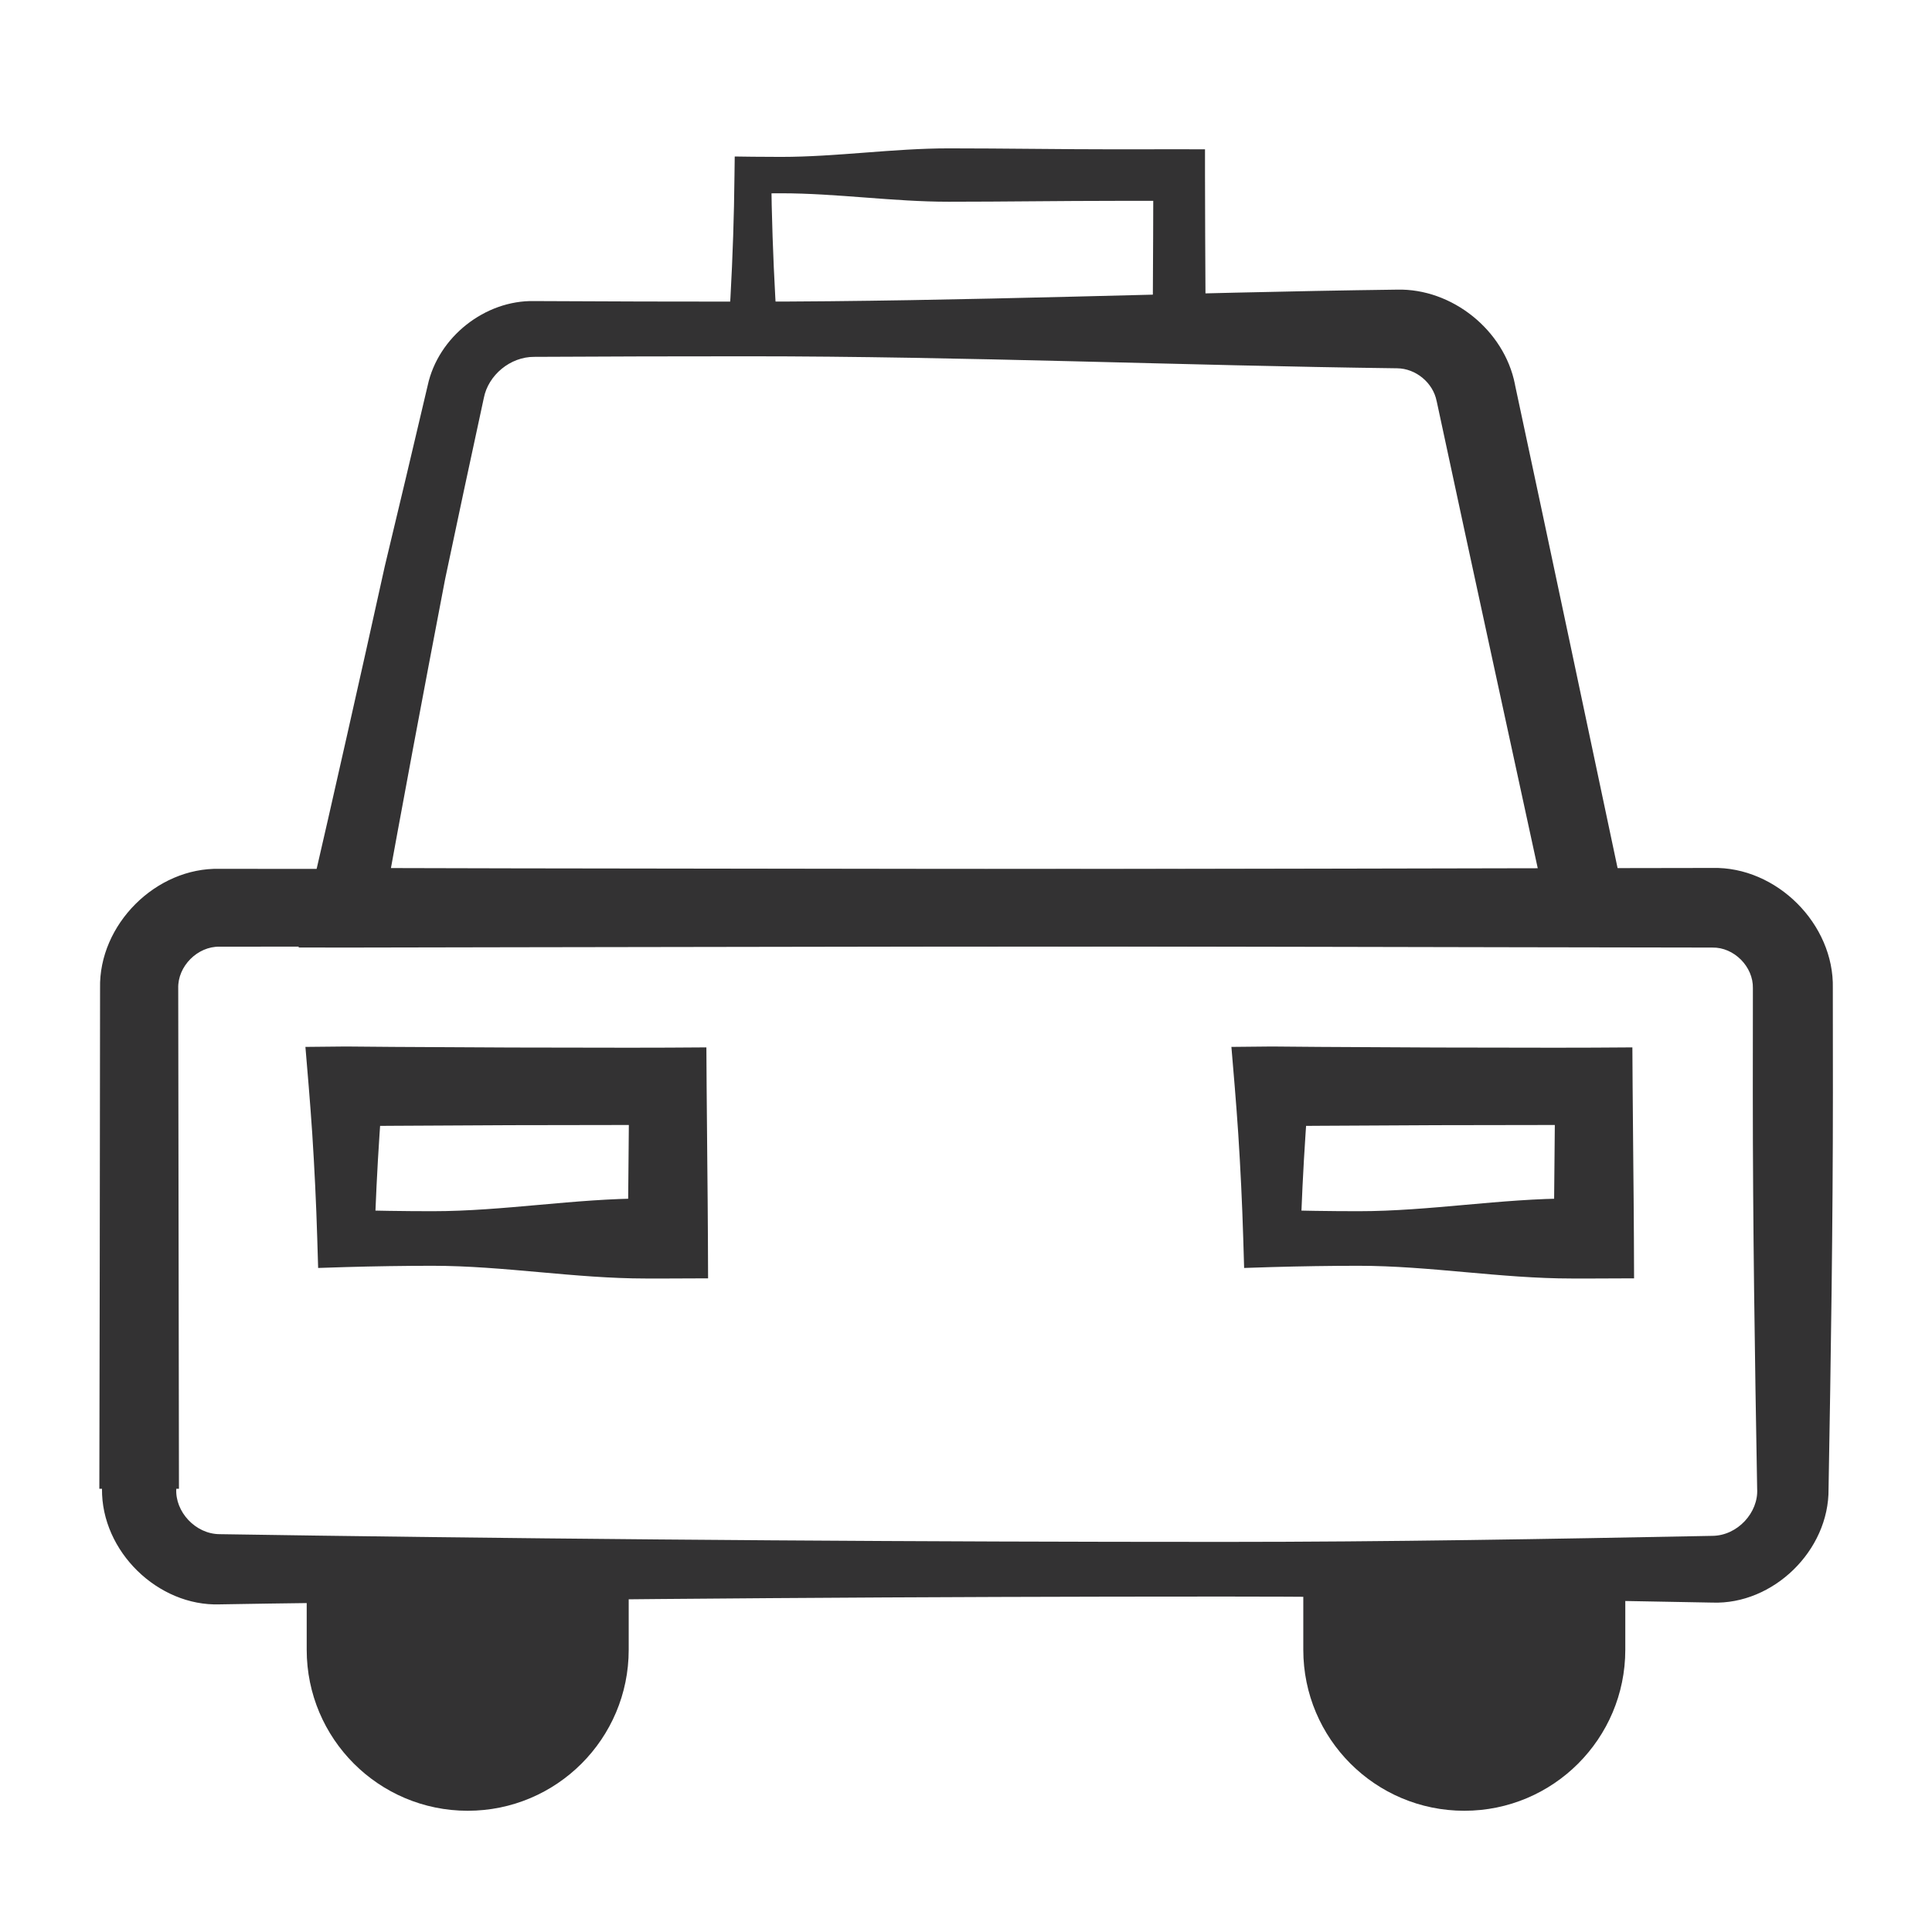 <svg width="24" height="24" viewBox="0 0 24 24" fill="none" xmlns="http://www.w3.org/2000/svg">
<path d="M1.234 18.494C1.564 18.494 1.893 18.494 2.223 18.494C2.221 17.564 2.22 16.634 2.219 15.704C2.217 14.561 2.215 13.419 2.214 12.277C2.206 12.003 2.454 11.754 2.729 11.76C5.681 11.758 8.634 11.756 11.586 11.756C14.815 11.756 18.043 11.767 21.271 11.771C21.54 11.765 21.782 12.009 21.775 12.277C21.774 12.709 21.774 13.14 21.774 13.572C21.774 15.213 21.799 16.853 21.828 18.494C21.846 18.789 21.584 19.077 21.271 19.079C19.252 19.118 17.232 19.154 15.212 19.154C11.457 19.154 7.703 19.128 3.948 19.076C3.542 19.07 3.135 19.064 2.729 19.058C2.428 19.057 2.173 18.779 2.19 18.494C1.883 18.494 1.575 18.494 1.267 18.494C1.258 19.273 1.964 19.956 2.729 19.93C3.135 19.923 3.542 19.917 3.948 19.912C7.703 19.859 11.457 19.833 15.212 19.833C17.232 19.833 19.252 19.87 21.271 19.908C22.024 19.936 22.723 19.264 22.715 18.494C22.744 16.853 22.769 15.213 22.769 13.572C22.769 13.14 22.768 12.709 22.768 12.277C22.787 11.479 22.068 10.762 21.271 10.782C18.043 10.786 14.815 10.797 11.586 10.797C8.634 10.797 5.681 10.795 2.729 10.793C1.938 10.773 1.225 11.485 1.243 12.277C1.242 13.419 1.24 14.561 1.239 15.704C1.237 16.634 1.236 17.564 1.234 18.494ZM2.223 18.494H1.234H1.267H2.19H2.223Z" fill="#333233"/>
<path d="M4.297 10.782C4.297 11.112 4.297 11.441 4.297 11.771C4.995 11.769 5.694 11.768 6.393 11.767C9.864 11.76 13.334 11.756 16.805 11.756C17.771 11.756 18.737 11.758 19.704 11.76L20.301 11.762L20.177 11.175C19.726 9.045 19.277 6.914 18.821 4.785C18.82 4.781 18.82 4.777 18.819 4.773C18.686 4.1 18.036 3.581 17.355 3.598C14.668 3.632 11.981 3.747 9.295 3.747C8.409 3.747 7.523 3.745 6.637 3.74C6.025 3.727 5.443 4.186 5.313 4.788C5.137 5.537 4.96 6.286 4.78 7.034C4.624 7.741 4.468 8.44 4.31 9.139C4.157 9.821 4.001 10.502 3.844 11.183C4.146 11.245 4.447 11.308 4.749 11.37C4.874 10.682 5.001 9.995 5.129 9.307C5.261 8.603 5.394 7.899 5.529 7.196C5.686 6.45 5.847 5.697 6.01 4.945C6.065 4.659 6.34 4.431 6.637 4.433C7.523 4.428 8.409 4.426 9.295 4.426C11.981 4.426 14.668 4.541 17.355 4.575C17.589 4.577 17.802 4.756 17.846 4.981C17.847 4.985 17.848 4.989 17.849 4.993C18.305 7.122 18.77 9.25 19.231 11.378L19.704 10.793C18.737 10.795 17.771 10.797 16.805 10.797C13.334 10.797 9.864 10.793 6.393 10.787C5.694 10.785 4.995 10.784 4.297 10.782ZM4.297 11.771V10.782L4.749 11.37L3.844 11.183L3.709 11.77L4.297 11.771Z" fill="#333233"/>
<path d="M3.81 20.494C3.81 21.598 4.705 22.494 5.81 22.494C6.915 22.494 7.81 21.598 7.81 20.494H5.81H3.81ZM5.81 19.494H3.81V20.494H5.81H7.81V19.494H5.81Z" fill="#333233"/>
<path d="M16.19 20.494C16.19 21.598 17.085 22.494 18.19 22.494C19.295 22.494 20.19 21.598 20.19 20.494H18.19H16.19ZM18.19 19.494H16.19V20.494H18.19H20.19V19.494H18.19Z" fill="#333233"/>
<path d="M4.297 13C4.297 13.33 4.297 13.66 4.297 13.989C4.493 13.988 4.689 13.986 4.886 13.985C5.861 13.978 6.836 13.975 7.811 13.975C7.973 13.975 8.135 13.975 8.297 13.976L7.816 13.495C7.812 14.125 7.803 14.755 7.8 15.385L8.297 14.888C8.206 14.888 8.115 14.888 8.023 14.888C7.14 14.888 6.257 15.046 5.373 15.046C5.015 15.046 4.656 15.04 4.297 15.03L4.652 15.385C4.665 14.951 4.686 14.518 4.715 14.084C4.728 13.888 4.742 13.691 4.758 13.495C4.451 13.495 4.143 13.495 3.835 13.495C3.851 13.691 3.866 13.888 3.879 14.084C3.907 14.518 3.928 14.951 3.941 15.385L3.952 15.751L4.297 15.74C4.656 15.73 5.015 15.724 5.373 15.724C6.257 15.724 7.14 15.882 8.023 15.882C8.115 15.882 8.206 15.882 8.297 15.882L8.796 15.88L8.794 15.385C8.791 14.755 8.782 14.125 8.778 13.495L8.775 13.011L8.297 13.014C8.135 13.014 7.973 13.015 7.811 13.015C6.836 13.015 5.861 13.012 4.886 13.005C4.689 13.004 4.493 13.002 4.297 13ZM4.297 13.989V13L3.794 13.005L3.835 13.495H4.758L4.297 13.989Z" fill="#333233"/>
<path d="M15.8 13C15.8 13.33 15.8 13.66 15.8 13.989C15.996 13.988 16.192 13.986 16.389 13.985C17.364 13.978 18.339 13.975 19.314 13.975C19.476 13.975 19.638 13.975 19.8 13.976L19.319 13.495C19.315 14.125 19.305 14.755 19.303 15.385L19.8 14.888C19.709 14.888 19.618 14.888 19.526 14.888C18.643 14.888 17.76 15.046 16.876 15.046C16.517 15.046 16.159 15.04 15.8 15.03L16.155 15.385C16.168 14.951 16.189 14.518 16.218 14.084C16.23 13.888 16.245 13.691 16.261 13.495C15.954 13.495 15.646 13.495 15.338 13.495C15.354 13.691 15.369 13.888 15.382 14.084C15.41 14.518 15.431 14.951 15.444 15.385L15.455 15.751L15.8 15.74C16.159 15.73 16.517 15.724 16.876 15.724C17.76 15.724 18.643 15.882 19.526 15.882C19.618 15.882 19.709 15.882 19.8 15.882L20.299 15.88L20.297 15.385C20.294 14.755 20.285 14.125 20.281 13.495L20.278 13.011L19.8 13.014C19.638 13.014 19.476 13.015 19.314 13.015C18.339 13.015 17.364 13.012 16.389 13.005C16.192 13.004 15.996 13.002 15.8 13ZM15.8 13.989V13L15.297 13.005L15.338 13.495H16.261L15.8 13.989Z" fill="#333233"/>
<path d="M14.318 4.158C14.538 4.158 14.758 4.158 14.978 4.158C14.976 4.004 14.976 3.849 14.975 3.695C14.972 3.188 14.97 2.682 14.969 2.175L14.969 1.855L14.648 1.854C14.388 1.855 14.128 1.855 13.868 1.855C13.174 1.855 12.479 1.843 11.785 1.843C11.091 1.843 10.396 1.949 9.702 1.949C9.585 1.949 9.469 1.948 9.352 1.947L9.127 1.944L9.124 2.175C9.119 2.682 9.102 3.188 9.074 3.695C9.065 3.849 9.055 4.004 9.045 4.158C9.25 4.158 9.455 4.158 9.66 4.158C9.649 4.004 9.64 3.849 9.631 3.695C9.603 3.188 9.586 2.682 9.58 2.175L9.352 2.403C9.469 2.402 9.585 2.401 9.702 2.401C10.396 2.401 11.091 2.506 11.785 2.506C12.479 2.506 13.174 2.495 13.868 2.495C14.128 2.495 14.388 2.495 14.648 2.495L14.327 2.175C14.326 2.682 14.324 3.188 14.321 3.695C14.32 3.849 14.319 4.004 14.318 4.158Z" fill="#333233"/>
</svg>
